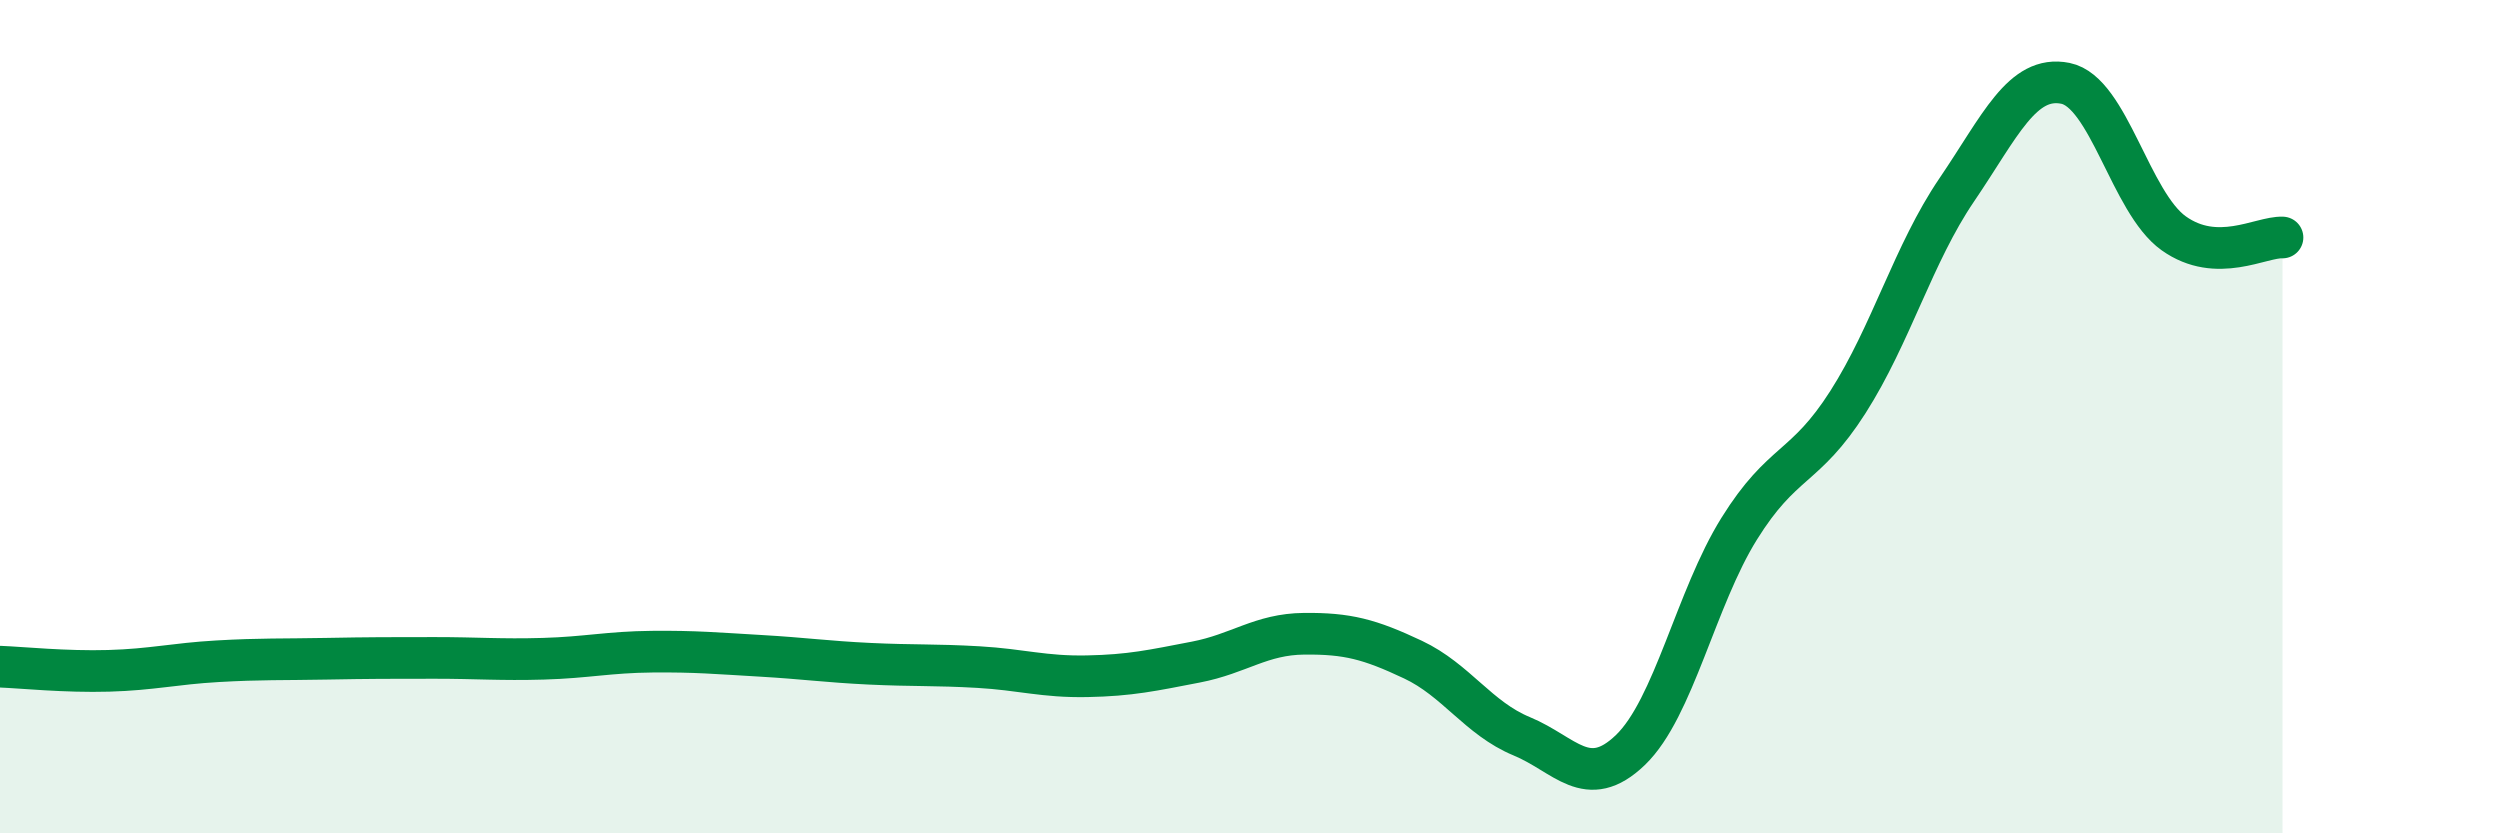 
    <svg width="60" height="20" viewBox="0 0 60 20" xmlns="http://www.w3.org/2000/svg">
      <path
        d="M 0,16 C 0.52,16.02 1.57,16.13 2.61,16.1 C 3.65,16.07 4.18,15.93 5.22,15.87 C 6.26,15.81 6.79,15.83 7.83,15.81 C 8.87,15.79 9.39,15.79 10.43,15.79 C 11.47,15.79 12,15.84 13.04,15.81 C 14.08,15.78 14.61,15.65 15.65,15.64 C 16.69,15.63 17.22,15.68 18.26,15.74 C 19.3,15.8 19.83,15.88 20.87,15.93 C 21.91,15.98 22.44,15.95 23.48,16.01 C 24.52,16.07 25.05,16.25 26.09,16.23 C 27.13,16.21 27.66,16.09 28.7,15.89 C 29.74,15.69 30.26,15.22 31.3,15.21 C 32.34,15.2 32.87,15.34 33.91,15.83 C 34.95,16.32 35.48,17.24 36.52,17.67 C 37.56,18.1 38.09,19 39.13,18 C 40.17,17 40.7,14.36 41.74,12.69 C 42.78,11.02 43.31,11.28 44.35,9.65 C 45.39,8.02 45.92,6.09 46.96,4.56 C 48,3.03 48.53,1.79 49.57,2 C 50.61,2.21 51.13,4.86 52.17,5.6 C 53.21,6.34 54.26,5.68 54.78,5.7L54.78 20L0 20Z"
        fill="#008740"
        opacity="0.1"
        stroke-linecap="round"
        stroke-linejoin="round"
      />
      <path
        d="M 0,16 C 0.52,16.02 1.57,16.13 2.61,16.1 C 3.65,16.07 4.18,15.93 5.22,15.87 C 6.26,15.81 6.79,15.83 7.83,15.81 C 8.87,15.79 9.39,15.79 10.43,15.79 C 11.47,15.79 12,15.84 13.04,15.81 C 14.08,15.78 14.61,15.65 15.65,15.64 C 16.69,15.63 17.22,15.68 18.26,15.74 C 19.3,15.8 19.83,15.88 20.87,15.93 C 21.91,15.98 22.44,15.95 23.48,16.01 C 24.52,16.07 25.05,16.25 26.09,16.23 C 27.13,16.21 27.66,16.09 28.7,15.89 C 29.74,15.69 30.26,15.22 31.3,15.21 C 32.34,15.2 32.87,15.34 33.91,15.83 C 34.95,16.32 35.48,17.24 36.52,17.67 C 37.56,18.1 38.09,19 39.13,18 C 40.17,17 40.7,14.36 41.74,12.69 C 42.78,11.02 43.31,11.28 44.35,9.65 C 45.39,8.02 45.92,6.09 46.96,4.56 C 48,3.03 48.53,1.79 49.57,2 C 50.61,2.21 51.13,4.86 52.17,5.6 C 53.21,6.34 54.26,5.68 54.78,5.7"
        stroke="#008740"
        stroke-width="1"
        fill="none"
        stroke-linecap="round"
        stroke-linejoin="round"
      />
    </svg>
  